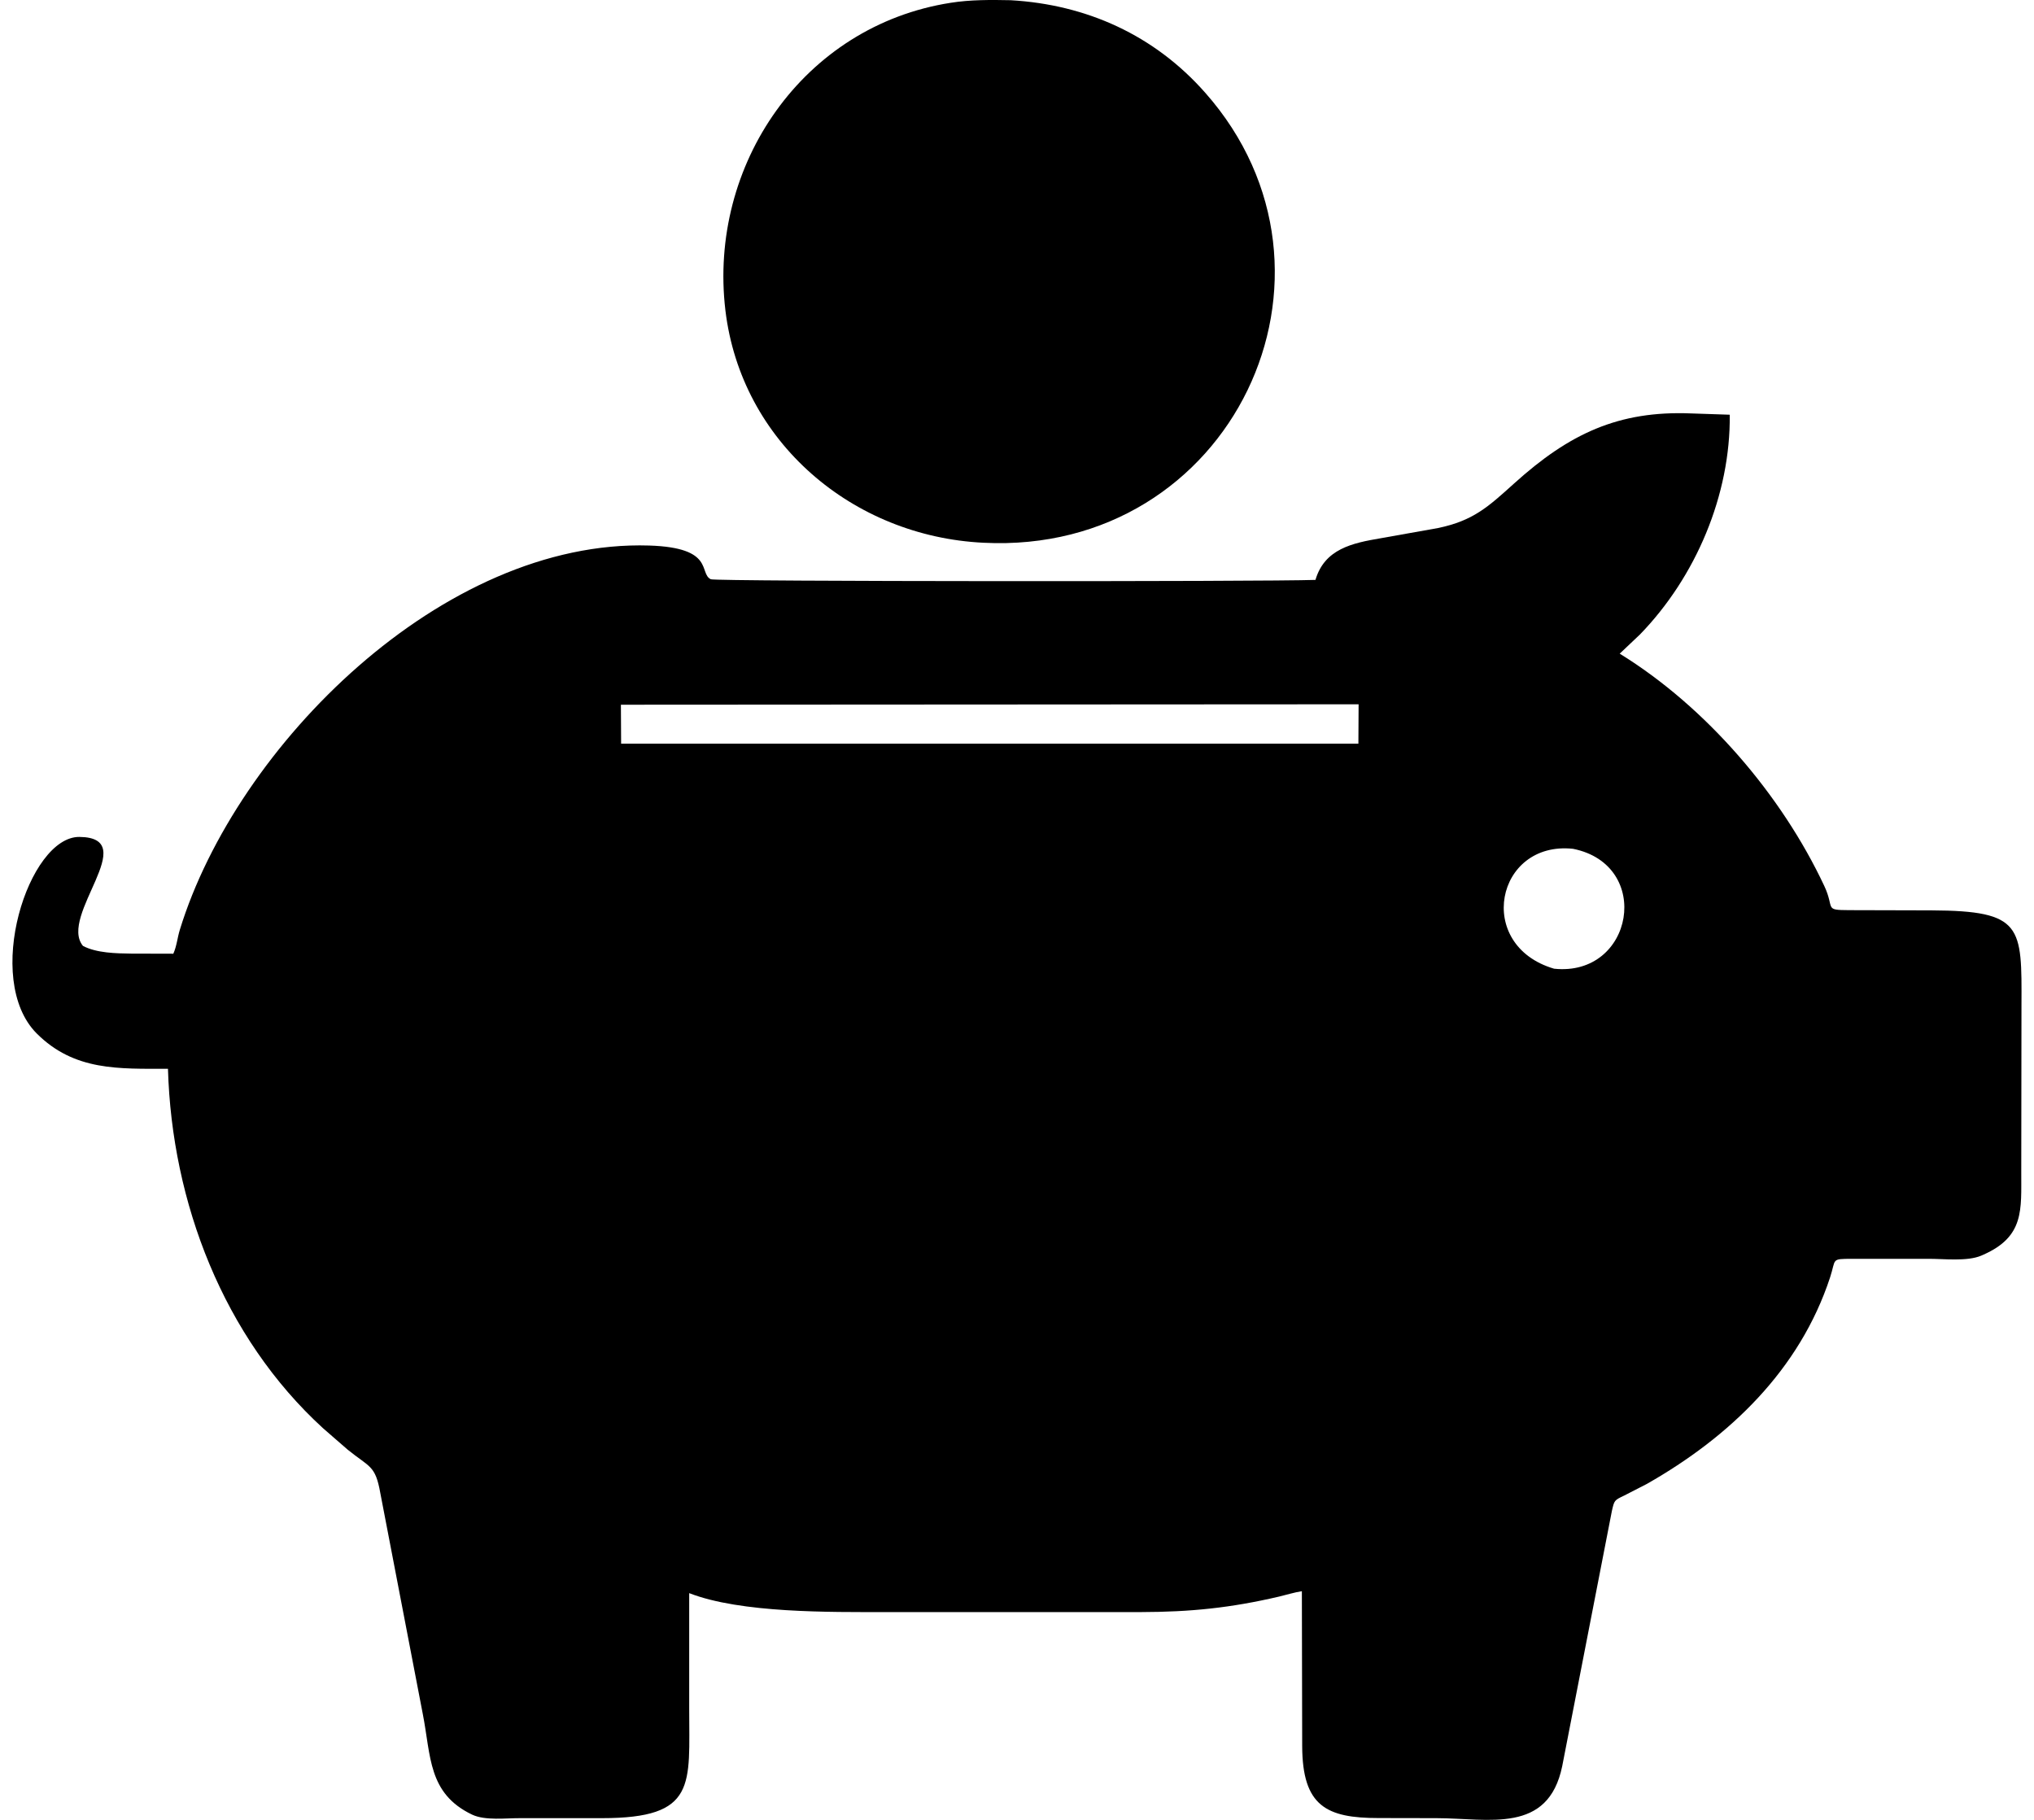 <svg width="19" height="17" viewBox="0 0 19 17" fill="none" xmlns="http://www.w3.org/2000/svg">
<path d="M9.187 5.07C11.508 5.187 12.752 2.555 11.258 0.866C10.783 0.328 10.151 0.043 9.441 0.002C9.257 -0.002 9.063 -0.003 8.881 0.026C7.502 0.241 6.615 1.542 6.776 2.898C6.923 4.131 7.967 5.011 9.187 5.07Z" fill="black"/>
<path d="M4.862 16.984L5.623 16.984C6.514 16.984 6.437 16.672 6.438 15.959L6.438 14.882C6.921 15.07 7.754 15.059 8.28 15.059L10.658 15.059C11.12 15.058 11.496 15.02 11.949 14.914C12.017 14.898 12.093 14.874 12.161 14.864L12.164 16.311C12.166 16.873 12.392 16.983 12.877 16.983L13.419 16.984C13.908 16.985 14.462 17.135 14.593 16.498L15.057 14.114C15.08 14.015 15.078 14.015 15.173 13.97L15.385 13.861C16.157 13.422 16.811 12.797 17.095 11.933C17.152 11.759 17.101 11.76 17.297 11.759L18.009 11.759C18.154 11.758 18.375 11.786 18.508 11.729L18.526 11.721C18.912 11.551 18.88 11.299 18.881 10.949L18.883 9.391C18.886 8.653 18.896 8.508 18.043 8.504L17.272 8.502C17.034 8.501 17.141 8.489 17.041 8.276C16.642 7.426 15.939 6.605 15.13 6.106L15.32 5.926C15.841 5.389 16.166 4.623 16.158 3.874L15.799 3.862C15.117 3.834 14.657 4.053 14.145 4.515C13.897 4.739 13.761 4.863 13.436 4.932L12.897 5.028C12.631 5.073 12.373 5.128 12.288 5.417C11.825 5.434 6.686 5.433 6.64 5.411C6.524 5.356 6.683 5.116 6.065 5.096C4.139 5.036 2.209 6.964 1.68 8.685C1.657 8.759 1.651 8.838 1.619 8.909L1.226 8.908C1.085 8.906 0.902 8.903 0.775 8.836C0.544 8.556 1.332 7.824 0.742 7.818C0.267 7.813 -0.161 9.147 0.342 9.653C0.695 10.007 1.113 9.983 1.569 9.984C1.605 11.232 2.087 12.491 3.018 13.342L3.248 13.542C3.453 13.708 3.506 13.686 3.552 13.944L3.949 16.009C4.027 16.404 3.996 16.753 4.41 16.951C4.533 17.009 4.727 16.983 4.862 16.984ZM12.691 6.579L12.689 6.947L5.802 6.947L5.8 6.583L12.691 6.579ZM14.694 7.929C15.443 8.079 15.261 9.127 14.517 9.049C13.772 8.83 13.973 7.852 14.694 7.929Z" fill="black"/>
</svg>
